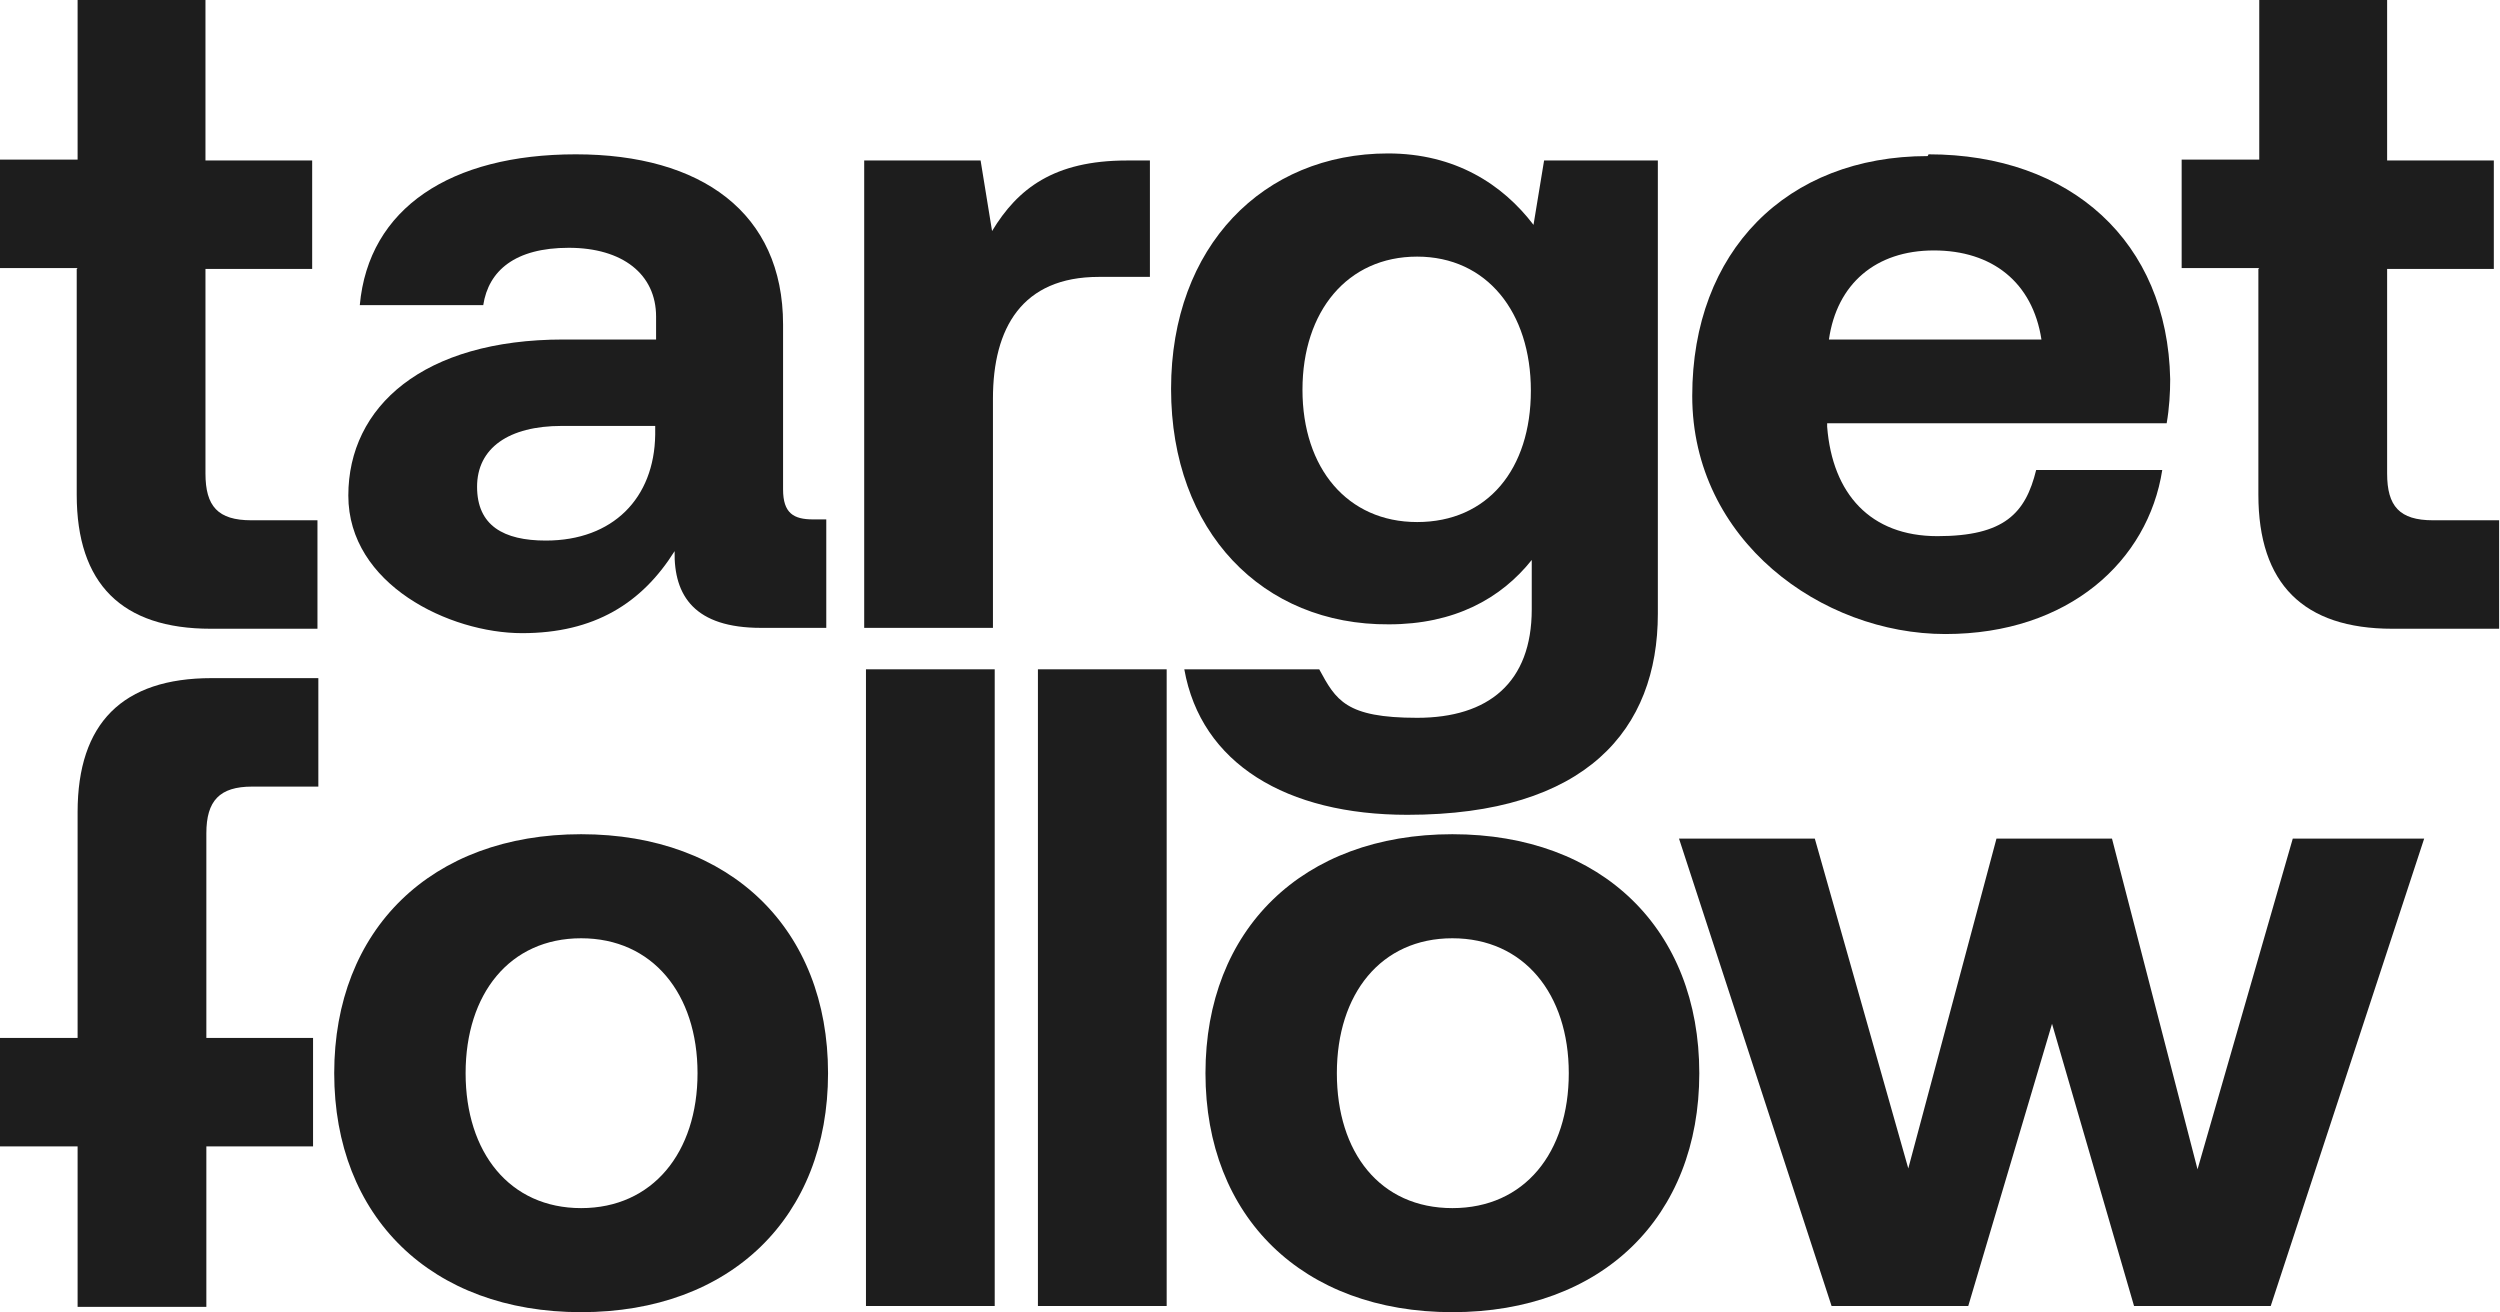 <?xml version="1.0" encoding="UTF-8"?>
<svg xmlns="http://www.w3.org/2000/svg" version="1.1" viewBox="0 0 283.5 148.8">
  <defs>
    <style>
      .cls-1 {
        fill: #1d1d1d;
      }
    </style>
  </defs>
  <!-- Generator: Adobe Illustrator 28.6.0, SVG Export Plug-In . SVG Version: 1.2.0 Build 709)  -->
  <g>
    <g id="a">
      <path class="cls-1" d="M8.8,30.4H0v-12.3h8.8V0h14.5v18.2h12.1v12.3h-12.1v23.2c0,3.7,1.4,5.3,5.2,5.3h7.5v12.3h-12.1c-10.1,0-15.2-5.1-15.2-15.2,0,0,0-25.6,0-25.6Z"/>
      <path class="cls-1" d="M8.8,92.1c0-10.1,5.1-15.2,15.2-15.2h12.1v12.3h-7.5c-3.7,0-5.2,1.6-5.2,5.3v23.2h12.1v12.3h-12.1v18.2h-14.6v-18.2H0v-12.3h8.8v-25.6h0Z"/>
      <path class="cls-1" d="M93.7,58.9v12.3h-7.4c-7.5,0-9.9-3.6-9.8-8.7-3.7,5.9-9.1,9.3-17.3,9.3s-19.7-5.5-19.7-15.6,8.5-17.7,24.4-17.7h10.5v-2.6c0-4.8-3.8-7.8-9.9-7.8s-9.1,2.6-9.7,6.5h-14c1-11,10.3-17.1,24.5-17.1s23.5,6.6,23.5,19.3v18.7c0,2.7,1.2,3.4,3.4,3.4h1.7,0ZM74.3,48.3h-10.6c-6,0-9.6,2.5-9.6,6.9s3,6.1,7.8,6.1c7.6,0,12.3-4.8,12.4-12v-1h0Z"/>
      <path class="cls-1" d="M130.4,18.2v13.2h-5.8c-8.7,0-12,5.8-12,13.8v26h-14.6V18.2h13.2l1.3,8c2.9-4.8,7-8,15.3-8h2.5Z"/>
      <path class="cls-1" d="M218.7,17.5c16.1,0,27.1,9.9,27.4,25.5,0,1.5-.1,3.3-.4,5h-38.5v.4c.6,7.6,4.9,12.4,12.5,12.4s10-2.6,11.2-7.5h14.3c-1.6,10.3-10.6,18.6-24.6,18.6s-28.7-10.6-28.7-27,10.7-27.2,26.7-27.2h0ZM231.5,38.5c-1-6.5-5.6-10.1-12.2-10.1s-11,3.8-11.9,10.1h24.1Z"/>
      <path class="cls-1" d="M256.2,30.4h-8.8v-12.3h8.8V0h14.5v18.2h12.1v12.3h-12.1v23.2c0,3.7,1.4,5.3,5.2,5.3h7.5v12.3h-12.1c-10.1,0-15.2-5.1-15.2-15.2v-25.6h0Z"/>
      <path class="cls-1" d="M37.9,121.7c0-16.3,11-27.1,28-27.1s28,10.8,28,27.1-11,27.1-28,27.1-28-10.8-28-27.1ZM79.1,121.7c0-9-5.1-15.3-13.2-15.3s-13.1,6.3-13.1,15.3,5,15.3,13.1,15.3,13.2-6.3,13.2-15.3Z"/>
      <path class="cls-1" d="M112.8,75.9v72.2h-14.6v-72.2h14.6Z"/>
      <path class="cls-1" d="M132.3,75.9v72.2h-14.6v-72.2h14.6Z"/>
      <path class="cls-1" d="M136.7,121.7c0-16.3,11-27.1,28-27.1s28,10.8,28,27.1-11,27.1-28,27.1-28-10.8-28-27.1ZM177.9,121.7c0-9-5.1-15.3-13.2-15.3s-13.1,6.3-13.1,15.3,4.9,15.3,13.1,15.3,13.2-6.3,13.2-15.3Z"/>
      <path class="cls-1" d="M205.8,95.1l10.6,37.4,10-37.4h13.1l9.7,37.5,10.8-37.5h14.9l-17.4,53h-15.5l-9.3-32-9.5,32h-15.5l-17.3-53h15.4,0Z"/>
      <path class="cls-1" d="M175.1,18.2l-1.2,7.3c-3.5-4.6-8.9-8.1-16.5-8.1-14.1,0-24.6,10.5-24.6,26.7s10.4,26.8,24.7,26.7c7.4,0,12.7-2.9,16.2-7.3v5.6c0,8.3-4.9,12.3-13,12.3s-9.2-2-11.1-5.5h-15.3c1.9,10.7,11.6,16.5,25.3,16.5,20.3,0,28.4-9.7,28.4-22.8V18.2h-12.8,0ZM160.7,59.2c-7.9,0-13-6.1-13-15s5.1-15.1,13-15.1,12.9,6.3,12.9,15.2-4.9,14.9-12.9,14.9Z"/>
    </g>
  </g>
</svg>